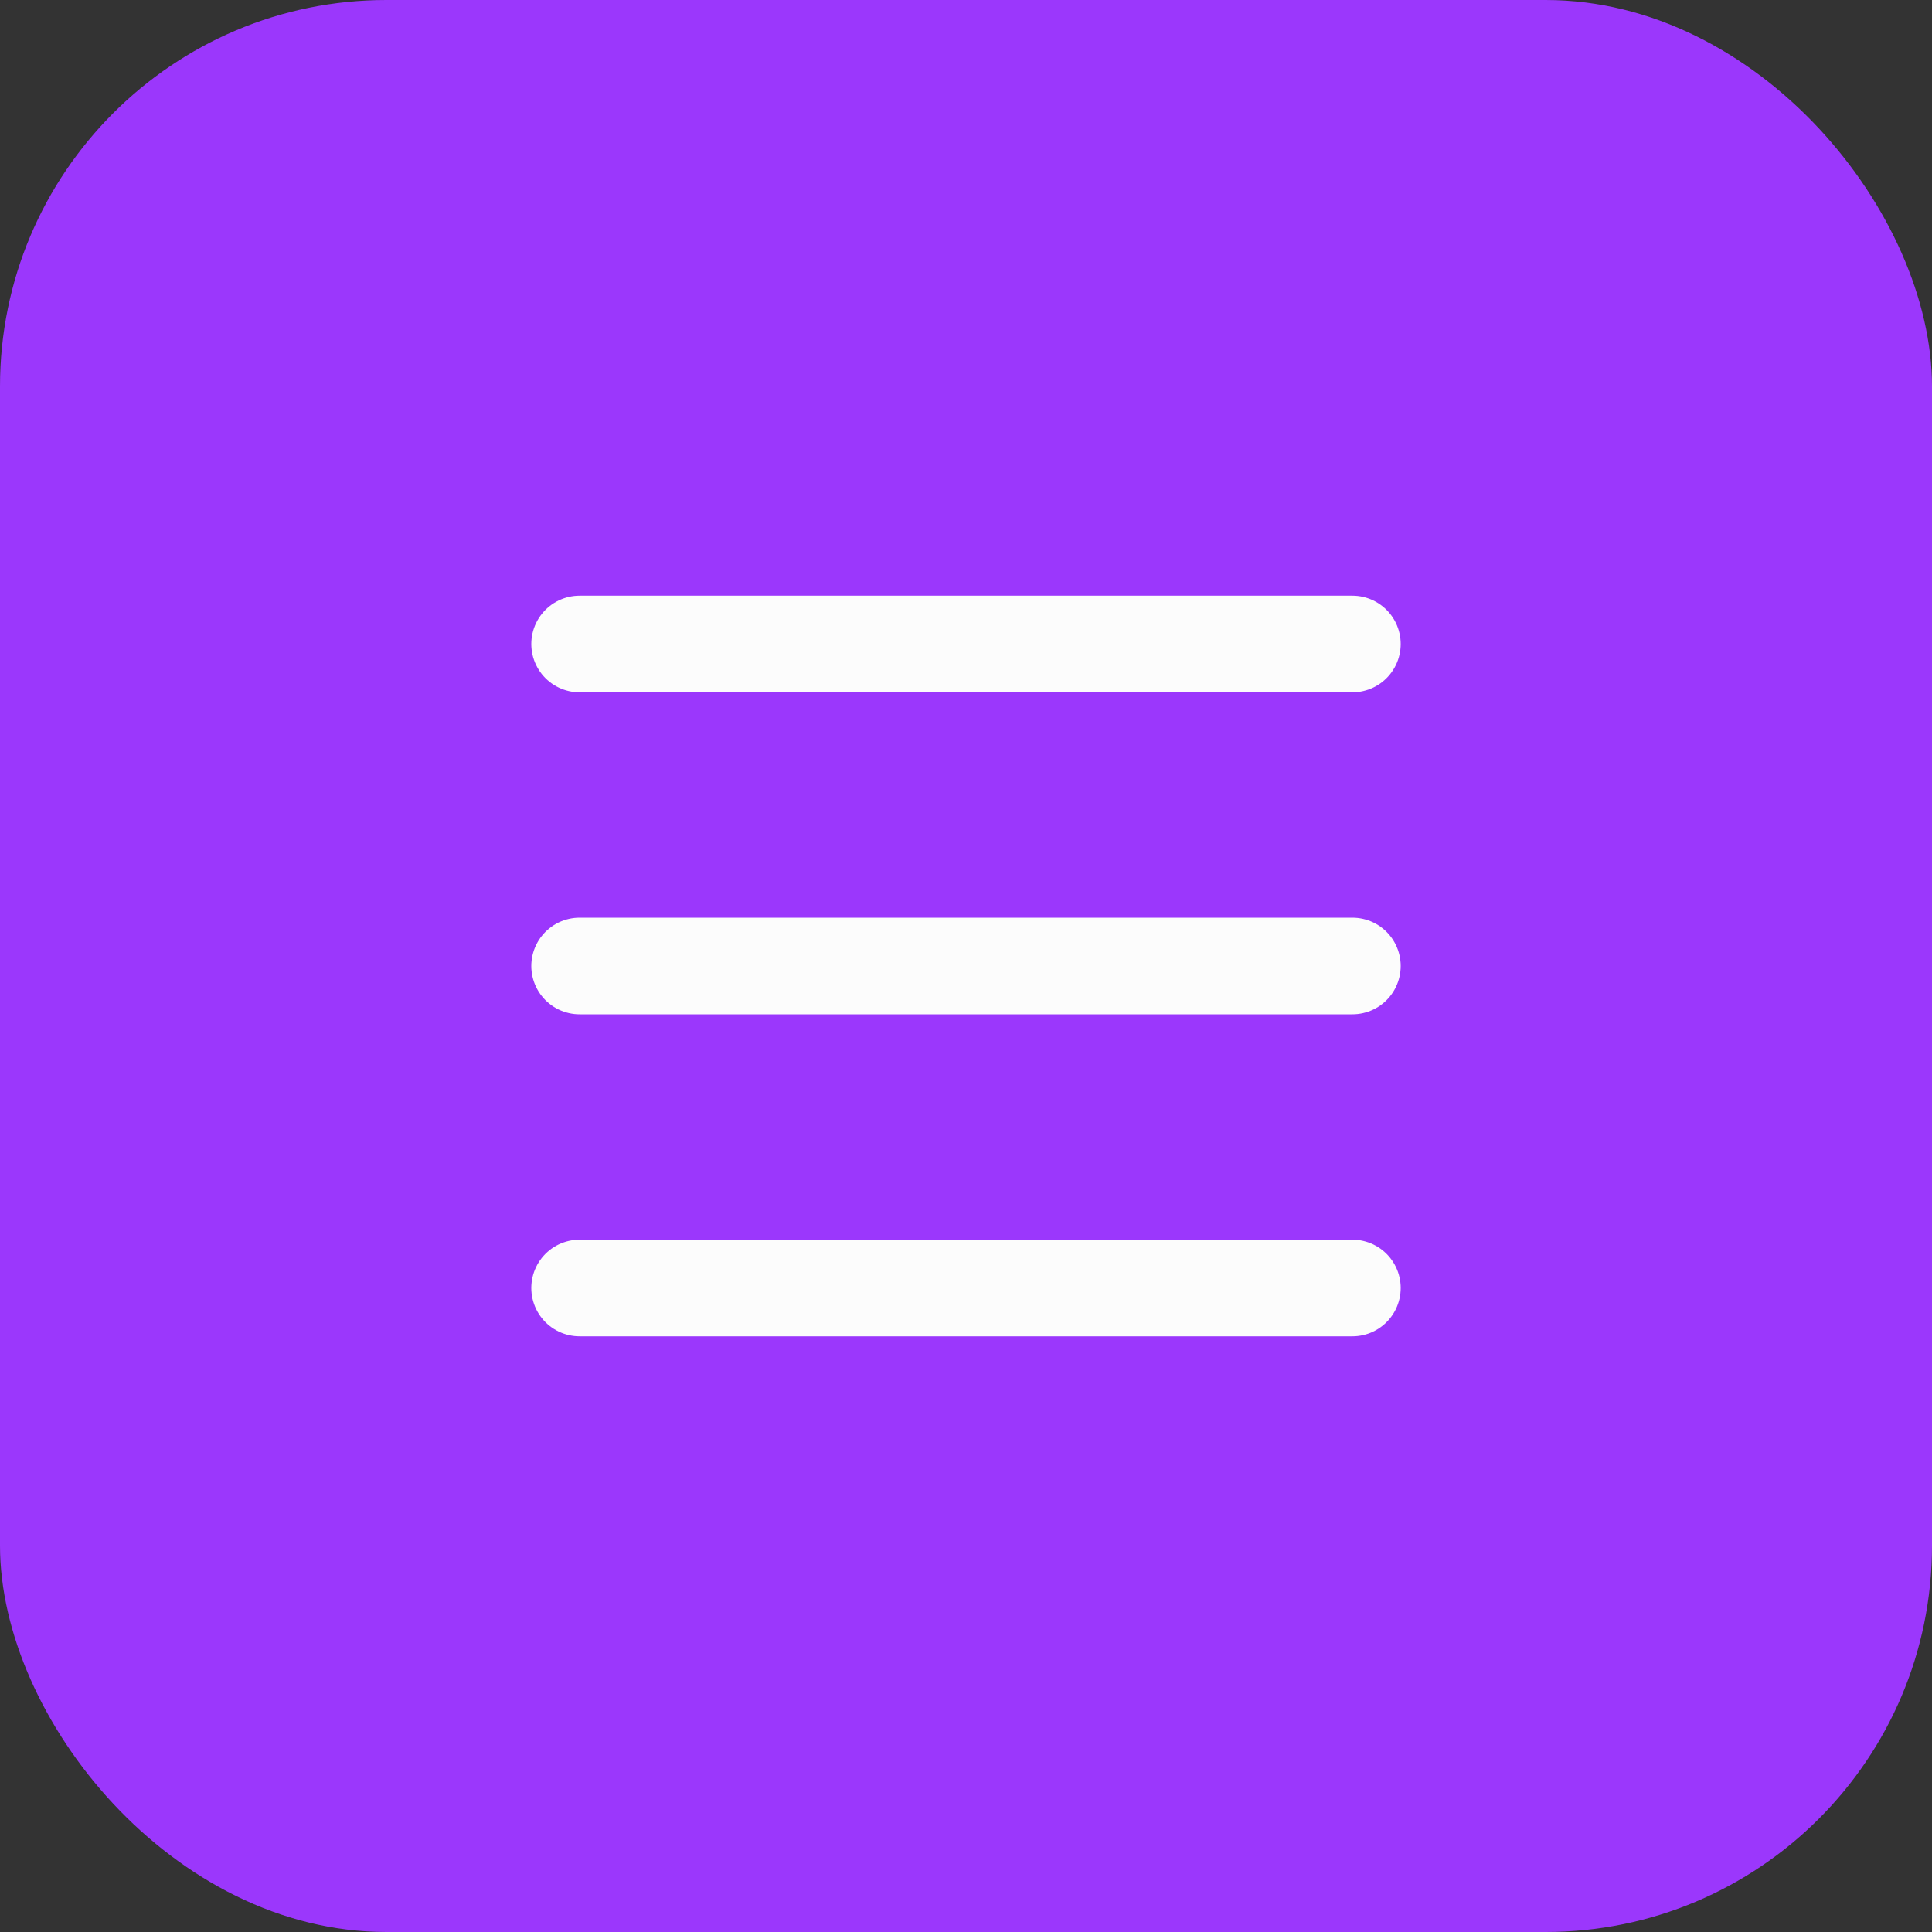 <svg width="60" height="60" viewBox="0 0 60 60" fill="none" xmlns="http://www.w3.org/2000/svg">
<rect x="0" y="0" width="60" height="60" fill="#333333" stroke="none"/>
<rect width="60" height="60" rx="12" fill="#9B37FC"/>
<path d="M18 20H42" stroke="#FCFCFC" stroke-width="3" stroke-linecap="round"/>
<path d="M18 30H42" stroke="#FCFCFC" stroke-width="3" stroke-linecap="round"/>
<path d="M18 40H42" stroke="#FCFCFC" stroke-width="3" stroke-linecap="round"/>
</svg>
